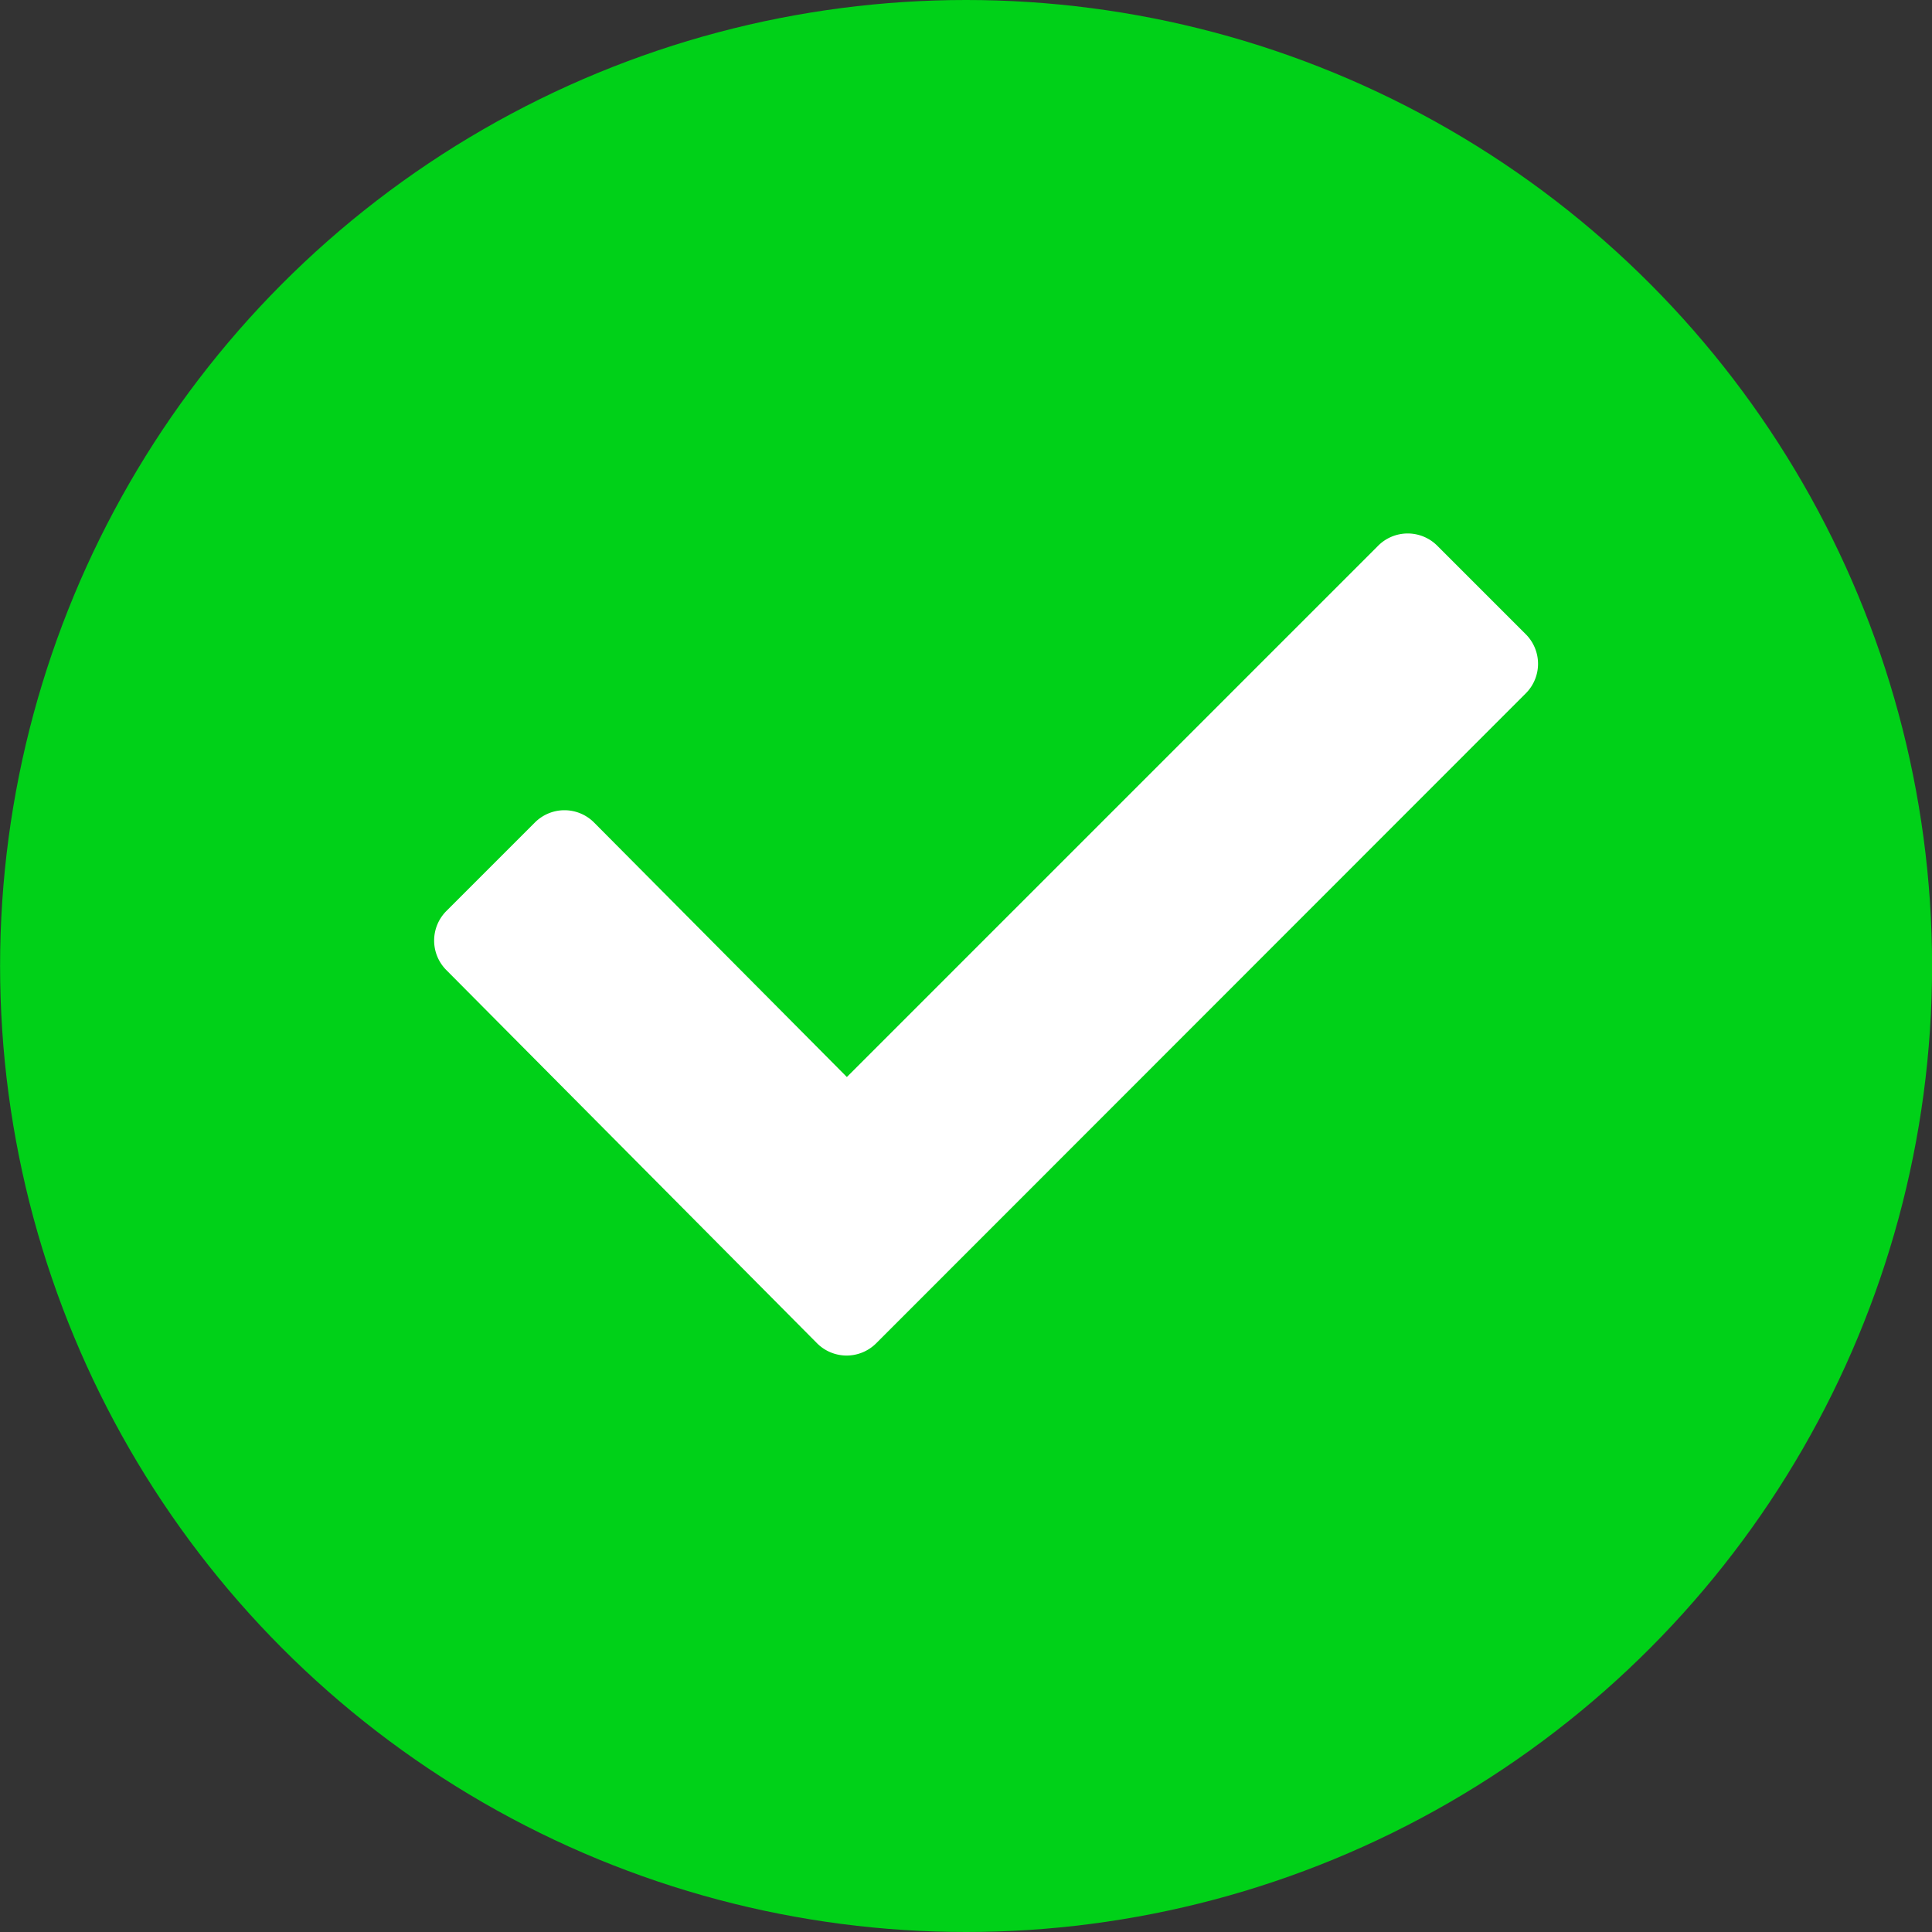<svg xmlns="http://www.w3.org/2000/svg" width="24" height="24" viewBox="0 0 24 24">
  <rect x="0" y="0" width="24" height="24" fill="#333333" stroke="none"/>
  <g id="Group_68147" data-name="Group 68147" transform="translate(0.461 -0.043)">
    <g id="Group_67877" data-name="Group 67877" transform="translate(-1.294 -0.647)">
      <g id="Group_63" data-name="Group 63" transform="translate(0.876 0.732)">
        <circle id="Ellipse_19" data-name="Ellipse 19" cx="12" cy="12" r="12" transform="translate(-0.042 -0.042)" fill="#00d118"/>
      </g>
    </g>
    <path id="checkmark3" d="M16.275,7.356l-1.1-1.1a.519.519,0,0,0-.734,0l-6.6,6.6L4.7,9.694a.519.519,0,0,0-.734,0l-1.1,1.1a.519.519,0,0,0,0,.734l4.605,4.636a.519.519,0,0,0,.734,0L16.275,8.09A.519.519,0,0,0,16.275,7.356Z" transform="translate(2.218 0.566)" fill="#fff"/>
  </g>
</svg>
